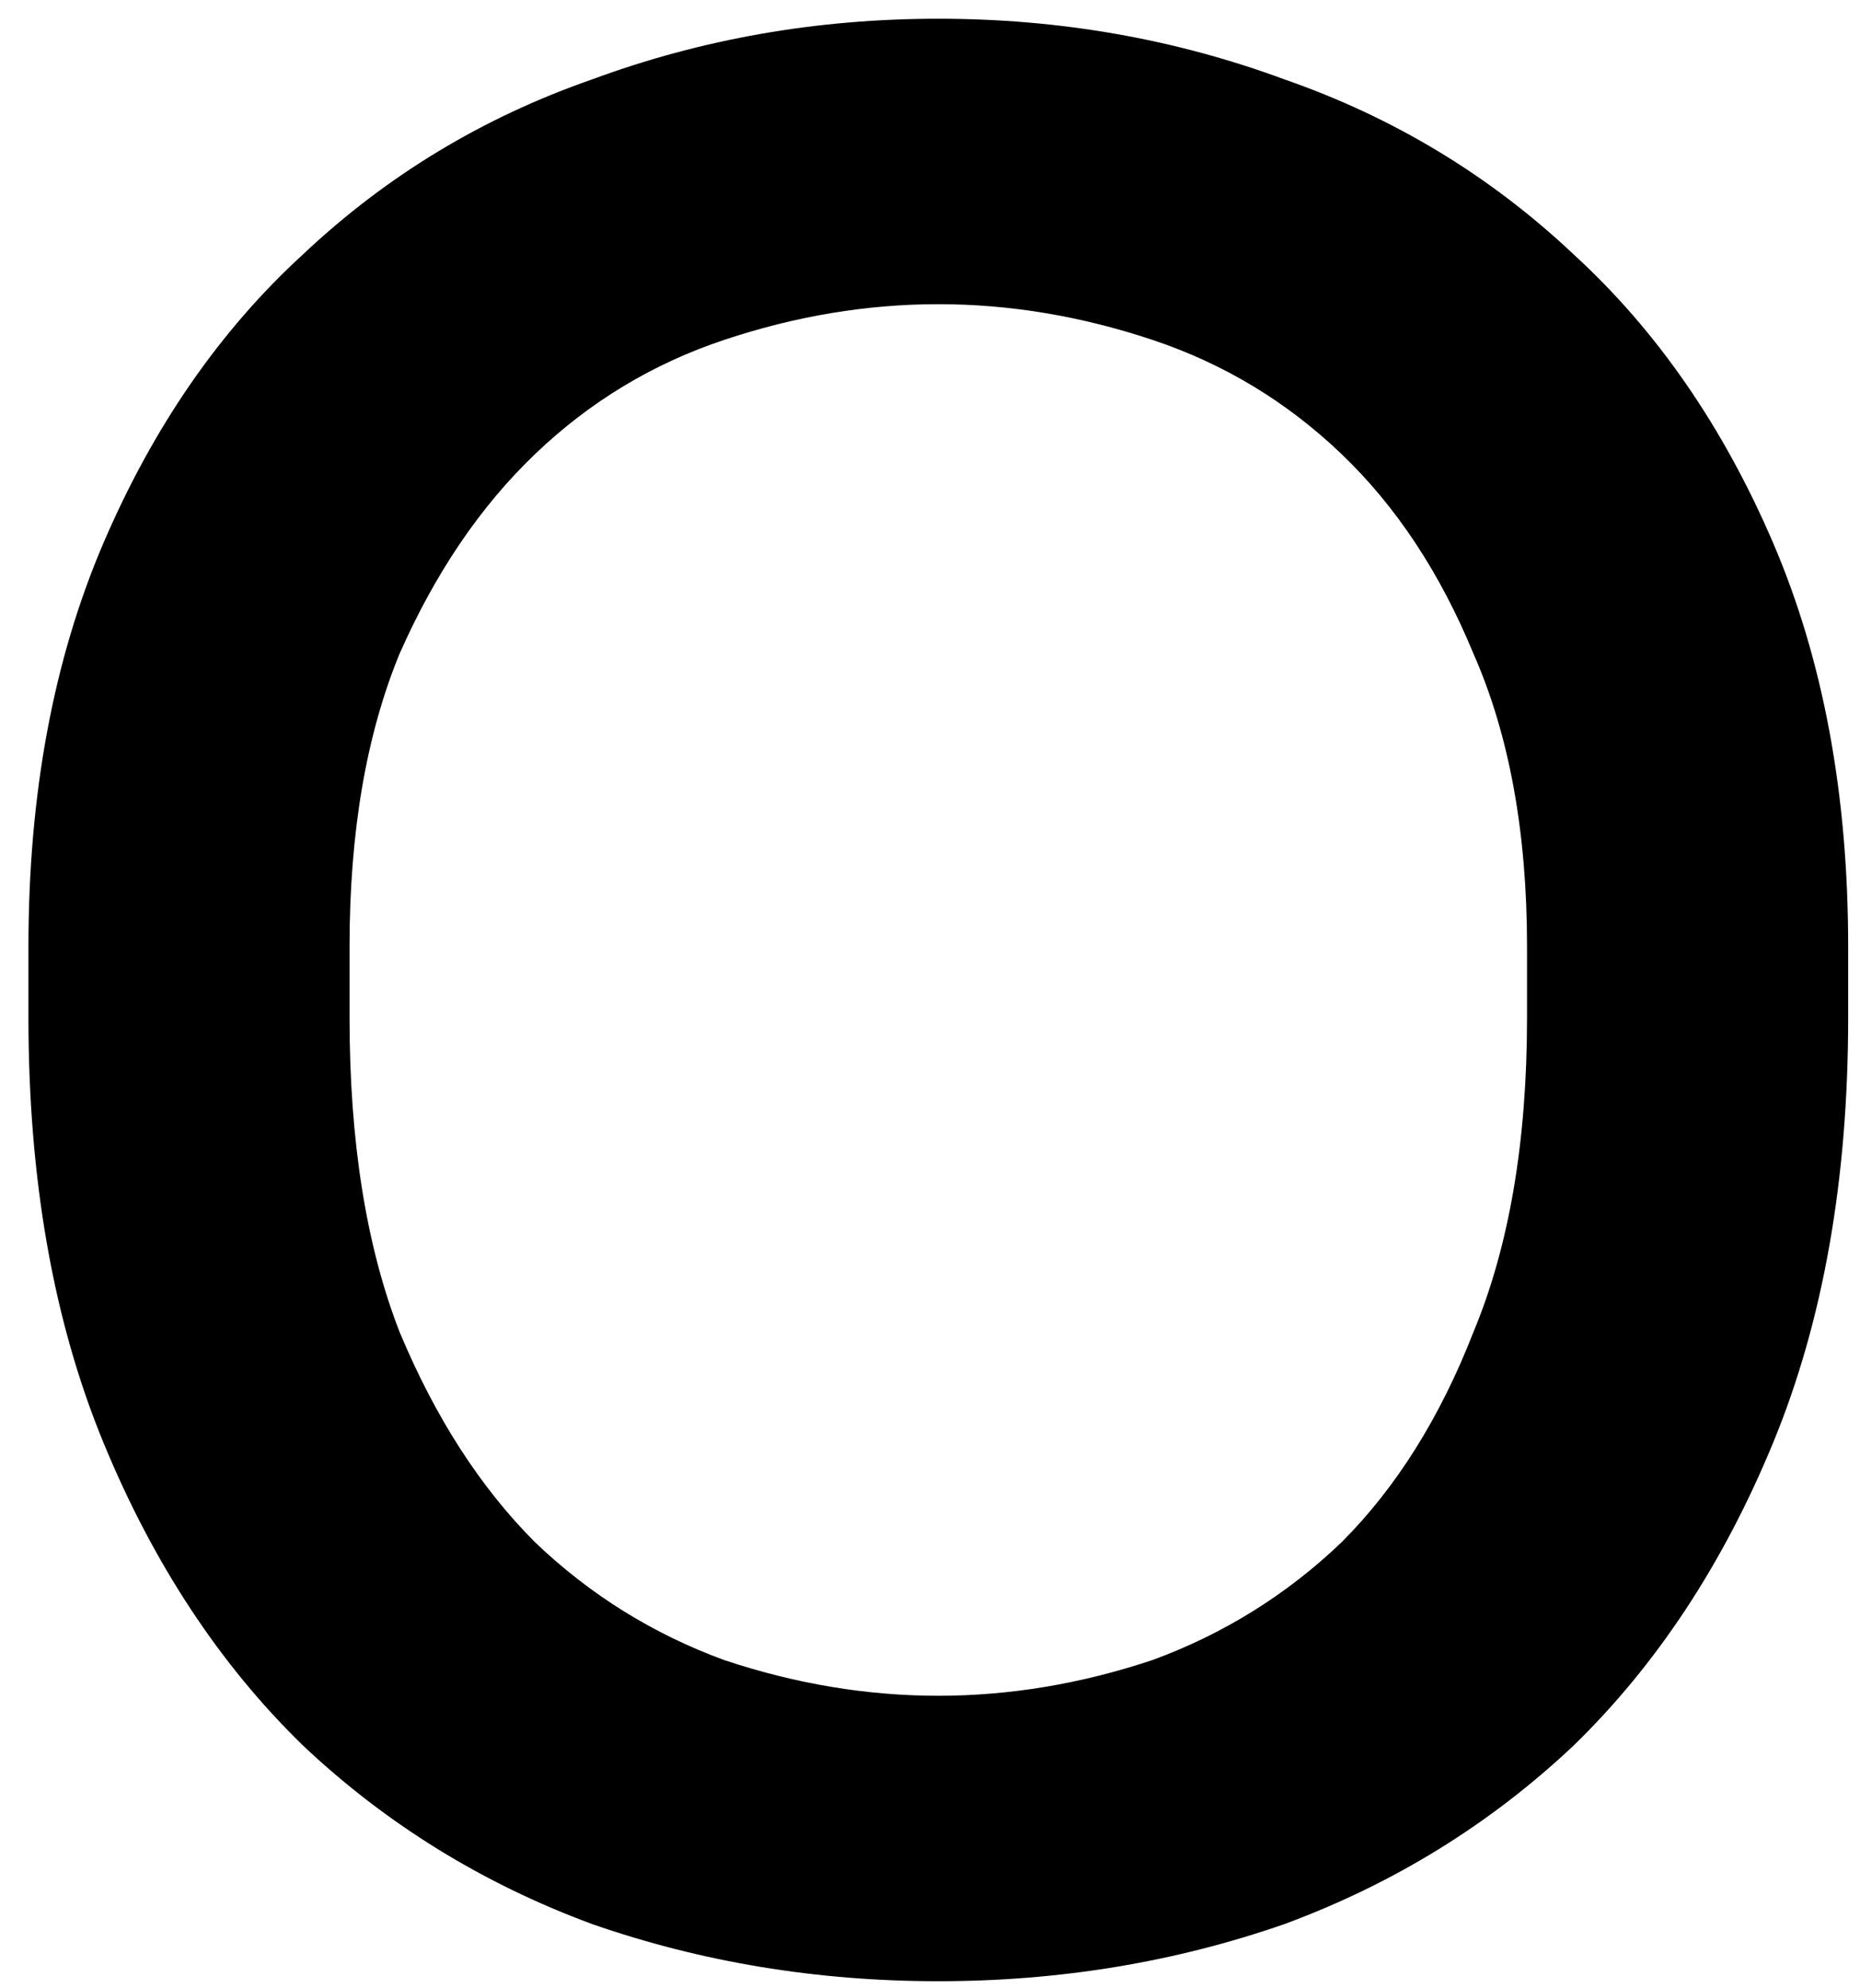 <?xml version="1.0" encoding="UTF-8"?> <svg xmlns="http://www.w3.org/2000/svg" width="58" height="62" viewBox="0 0 58 62" fill="none"> <path d="M29.259 61.779C25.476 61.779 21.878 61.185 18.466 59.998C15.054 58.737 12.05 56.883 9.454 54.435C6.858 51.913 4.781 48.761 3.223 44.978C1.666 41.195 0.887 36.782 0.887 31.738V29.512C0.887 24.765 1.666 20.574 3.223 16.939C4.781 13.305 6.858 10.301 9.454 7.927C12.05 5.479 15.054 3.662 18.466 2.475C21.878 1.214 25.476 0.584 29.259 0.584C33.042 0.584 36.639 1.214 40.051 2.475C43.464 3.662 46.468 5.479 49.064 7.927C51.66 10.301 53.737 13.305 55.295 16.939C56.852 20.574 57.631 24.765 57.631 29.512V31.738C57.631 36.782 56.852 41.195 55.295 44.978C53.737 48.761 51.66 51.913 49.064 54.435C46.468 56.883 43.464 58.737 40.051 59.998C36.639 61.185 33.042 61.779 29.259 61.779ZM29.259 52.878C31.484 52.878 33.709 52.507 35.935 51.765C38.16 50.949 40.126 49.725 41.832 48.093C43.538 46.387 44.91 44.199 45.949 41.529C47.061 38.858 47.617 35.595 47.617 31.738V29.512C47.617 25.952 47.061 22.911 45.949 20.389C44.91 17.867 43.538 15.79 41.832 14.158C40.126 12.526 38.16 11.339 35.935 10.598C33.709 9.856 31.484 9.485 29.259 9.485C27.034 9.485 24.808 9.856 22.583 10.598C20.358 11.339 18.392 12.526 16.686 14.158C14.98 15.79 13.571 17.867 12.458 20.389C11.42 22.911 10.9 25.952 10.9 29.512V31.738C10.9 35.595 11.42 38.858 12.458 41.529C13.571 44.199 14.98 46.387 16.686 48.093C18.392 49.725 20.358 50.949 22.583 51.765C24.808 52.507 27.034 52.878 29.259 52.878Z" fill="black"></path> </svg> 